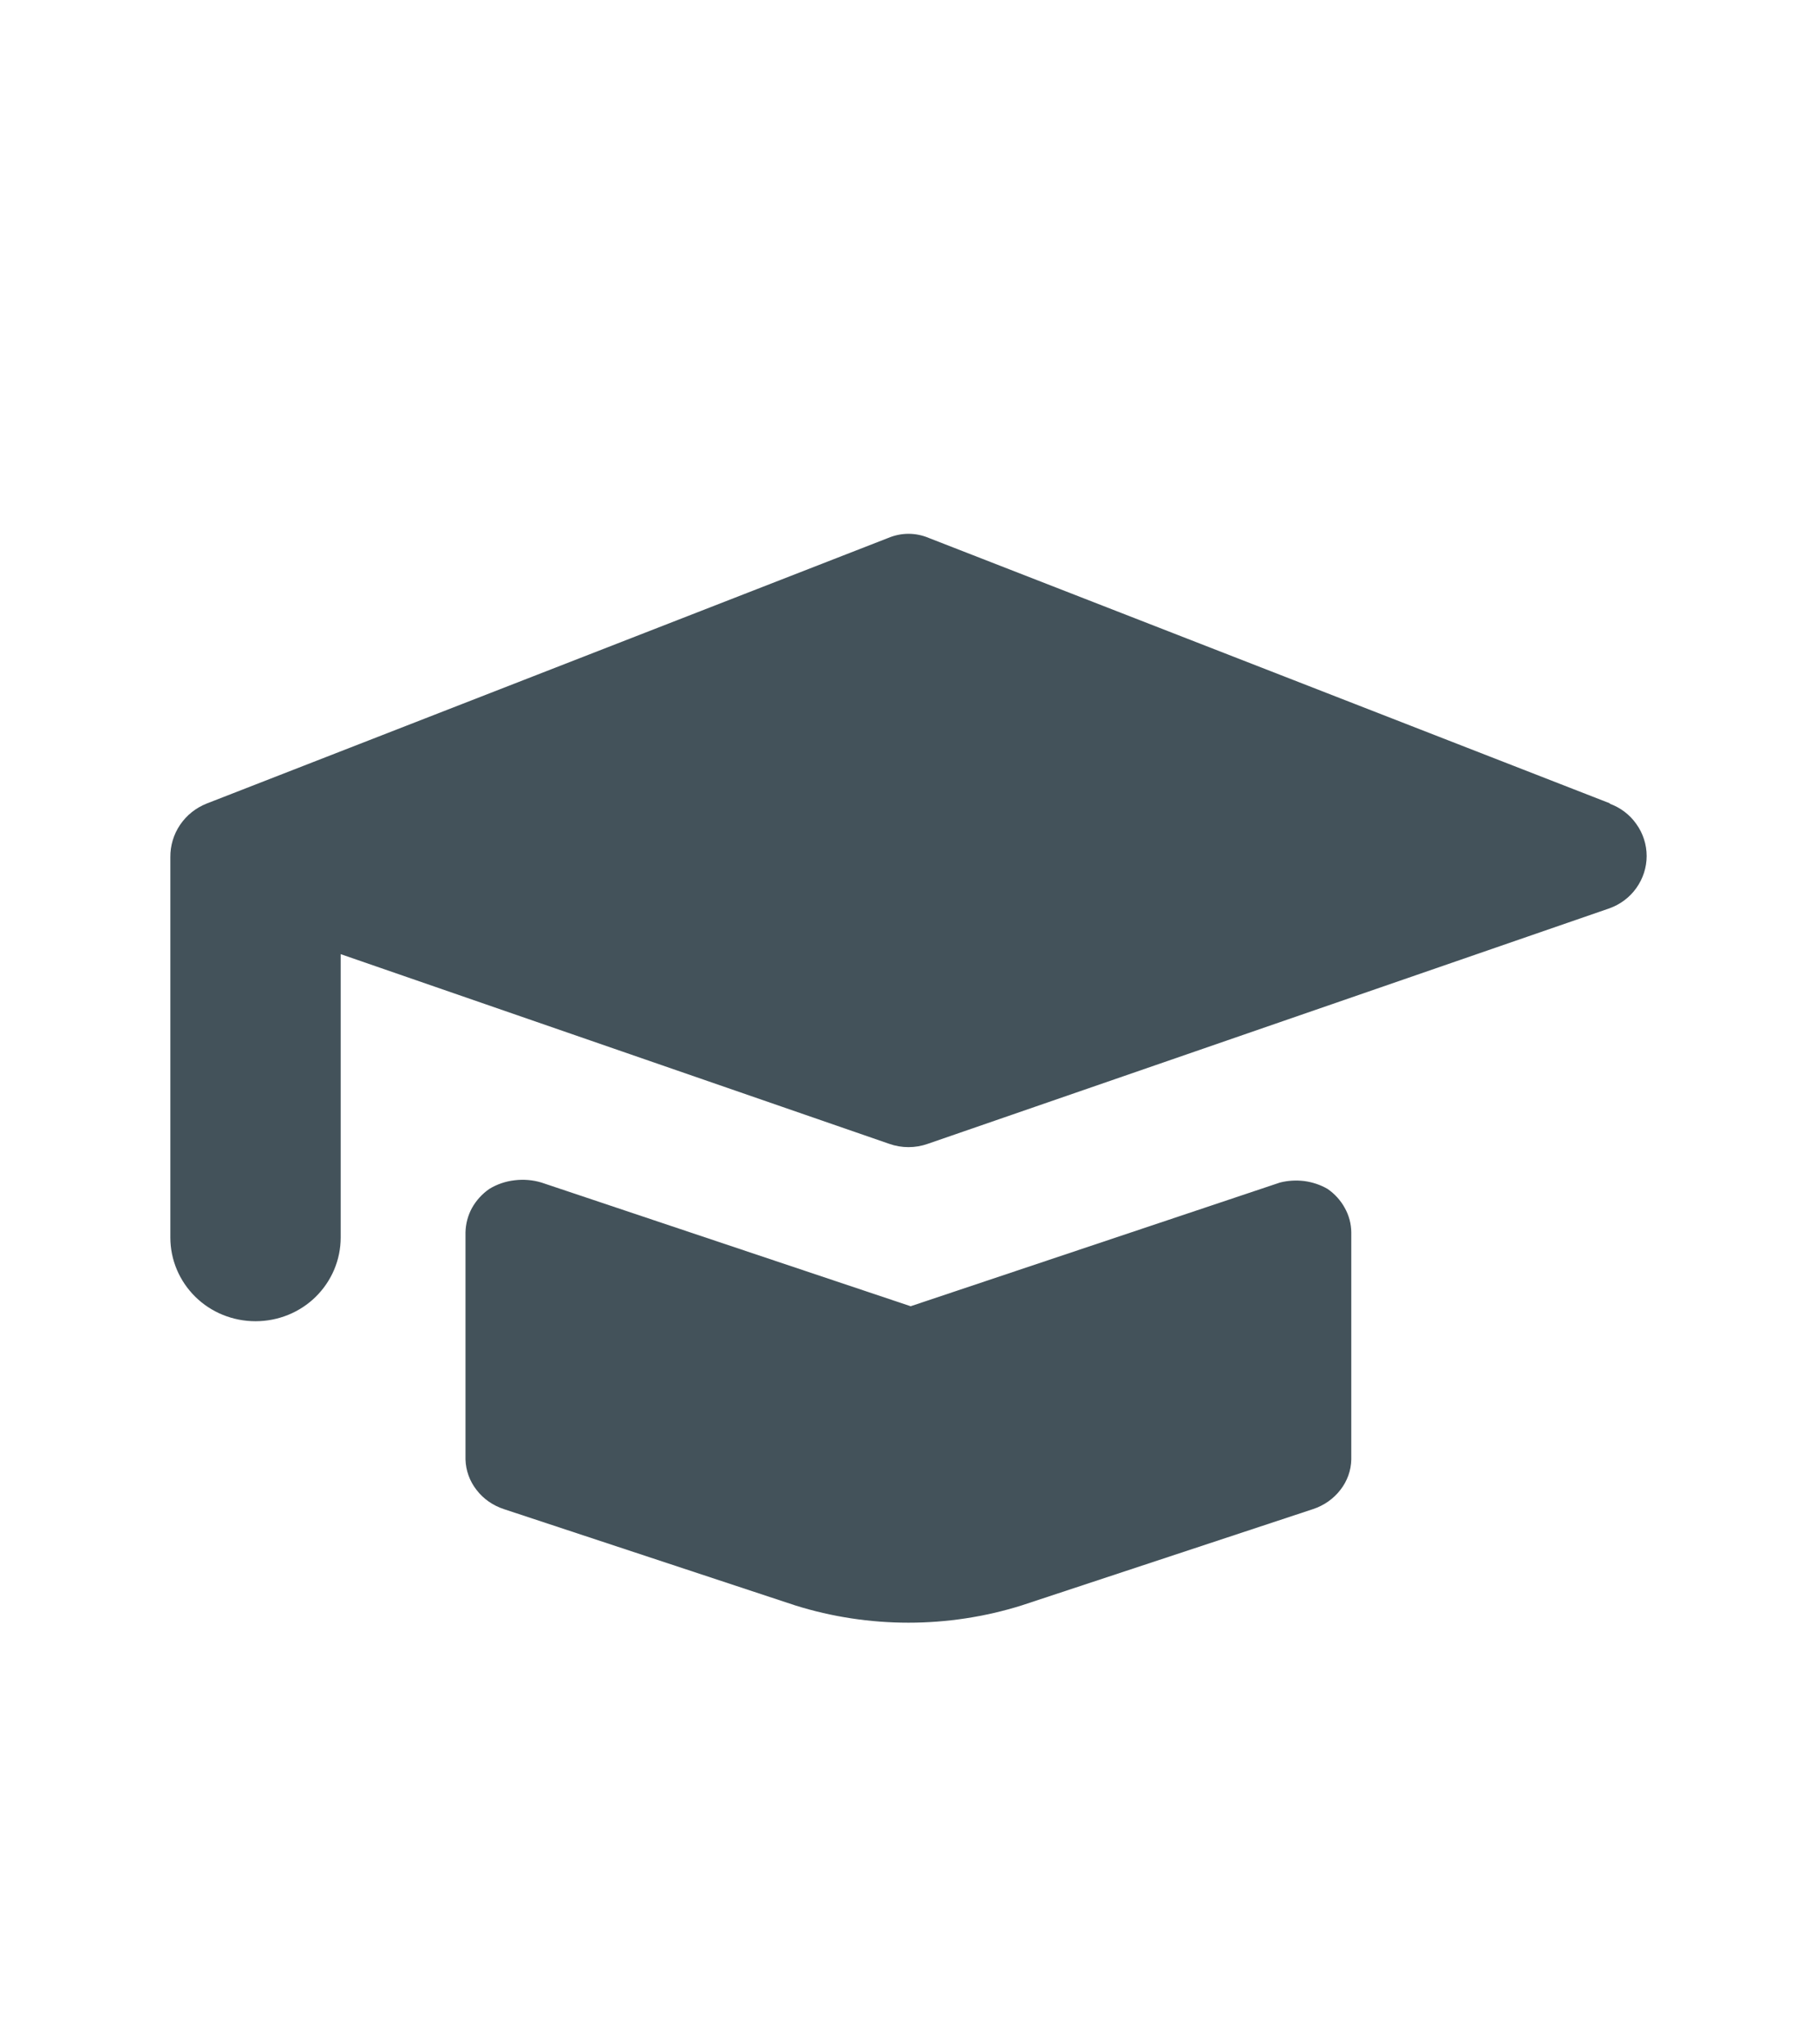 <?xml version="1.0" encoding="UTF-8"?> <svg xmlns="http://www.w3.org/2000/svg" width="16" height="18" viewBox="0 0 16 18" fill="none"><path d="M14.181 7.075L8.18 4.737C8.124 4.713 8.062 4.7 8 4.7C7.938 4.7 7.877 4.713 7.82 4.737L1.82 7.075C1.724 7.113 1.643 7.178 1.586 7.262C1.529 7.346 1.499 7.445 1.5 7.547V10.896C1.5 11.092 1.579 11.279 1.72 11.418C1.86 11.556 2.051 11.633 2.25 11.633C2.449 11.633 2.64 11.556 2.78 11.418C2.921 11.279 3 11.092 3 10.896V8.401L7.83 10.071C7.94 10.11 8.06 10.11 8.17 10.071L14.171 7.998C14.267 7.964 14.351 7.901 14.409 7.819C14.468 7.736 14.5 7.638 14.5 7.537C14.5 7.436 14.468 7.337 14.409 7.255C14.351 7.172 14.267 7.109 14.171 7.075H14.181Z" fill="#43525A"></path><path d="M11.271 10.412L8.019 11.501L4.768 10.412C4.692 10.389 4.611 10.382 4.531 10.392C4.452 10.401 4.376 10.427 4.309 10.468C4.245 10.512 4.193 10.57 4.156 10.636C4.12 10.702 4.101 10.775 4.099 10.85V12.85C4.102 12.947 4.135 13.04 4.196 13.118C4.256 13.197 4.341 13.256 4.439 13.288L7.002 14.135C7.649 14.338 8.35 14.338 8.997 14.135L11.56 13.288C11.658 13.256 11.742 13.197 11.803 13.118C11.864 13.04 11.897 12.947 11.899 12.85V10.85C11.898 10.775 11.879 10.702 11.842 10.636C11.806 10.57 11.754 10.512 11.69 10.468C11.628 10.432 11.559 10.409 11.487 10.399C11.415 10.39 11.341 10.394 11.271 10.412Z" fill="#43525A"></path></svg>